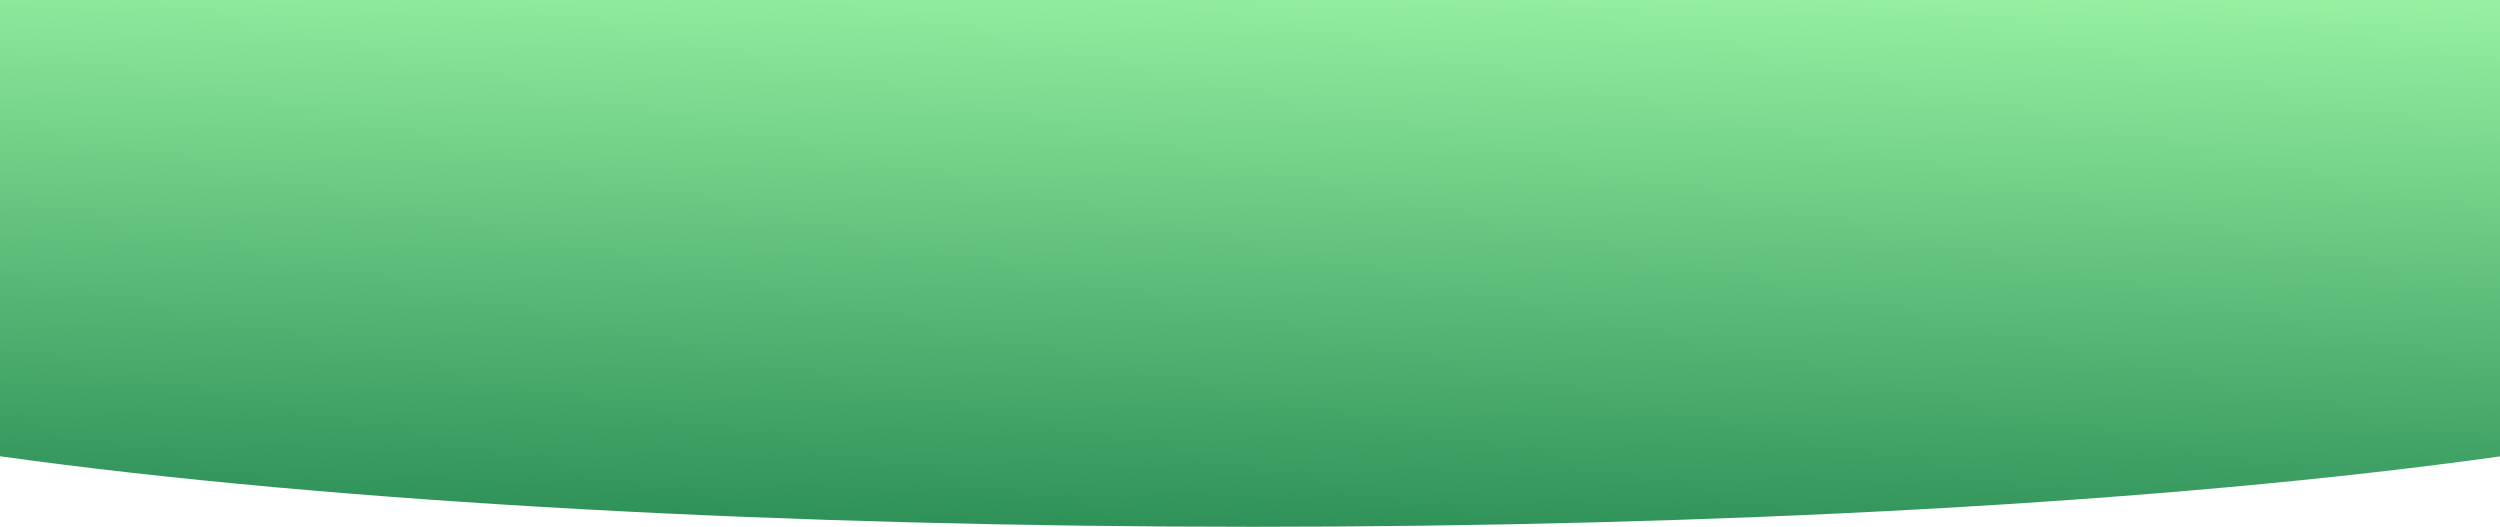 <svg xmlns="http://www.w3.org/2000/svg" xmlns:xlink="http://www.w3.org/1999/xlink" width="1920.001" height="404.575" viewBox="0 0 1920.001 404.575">
  <defs>
    <linearGradient id="linear-gradient" x1="0.603" y1="-0.025" x2="0.5" y2="1" gradientUnits="objectBoundingBox">
      <stop offset="0" stop-color="#8aef97"/>
      <stop offset="1" stop-color="#188647"/>
    </linearGradient>
  </defs>
  <path id="Union_1" data-name="Union 1" d="M0,407.5V57.081H1920V407.586c-256.945,36.049-607.195,54.07-958.034,54.07C610.87,461.656,259.226,443.605,0,407.5Z" transform="translate(0 -57.081)" opacity="0.9" fill="url(#linear-gradient)"/>
</svg>
